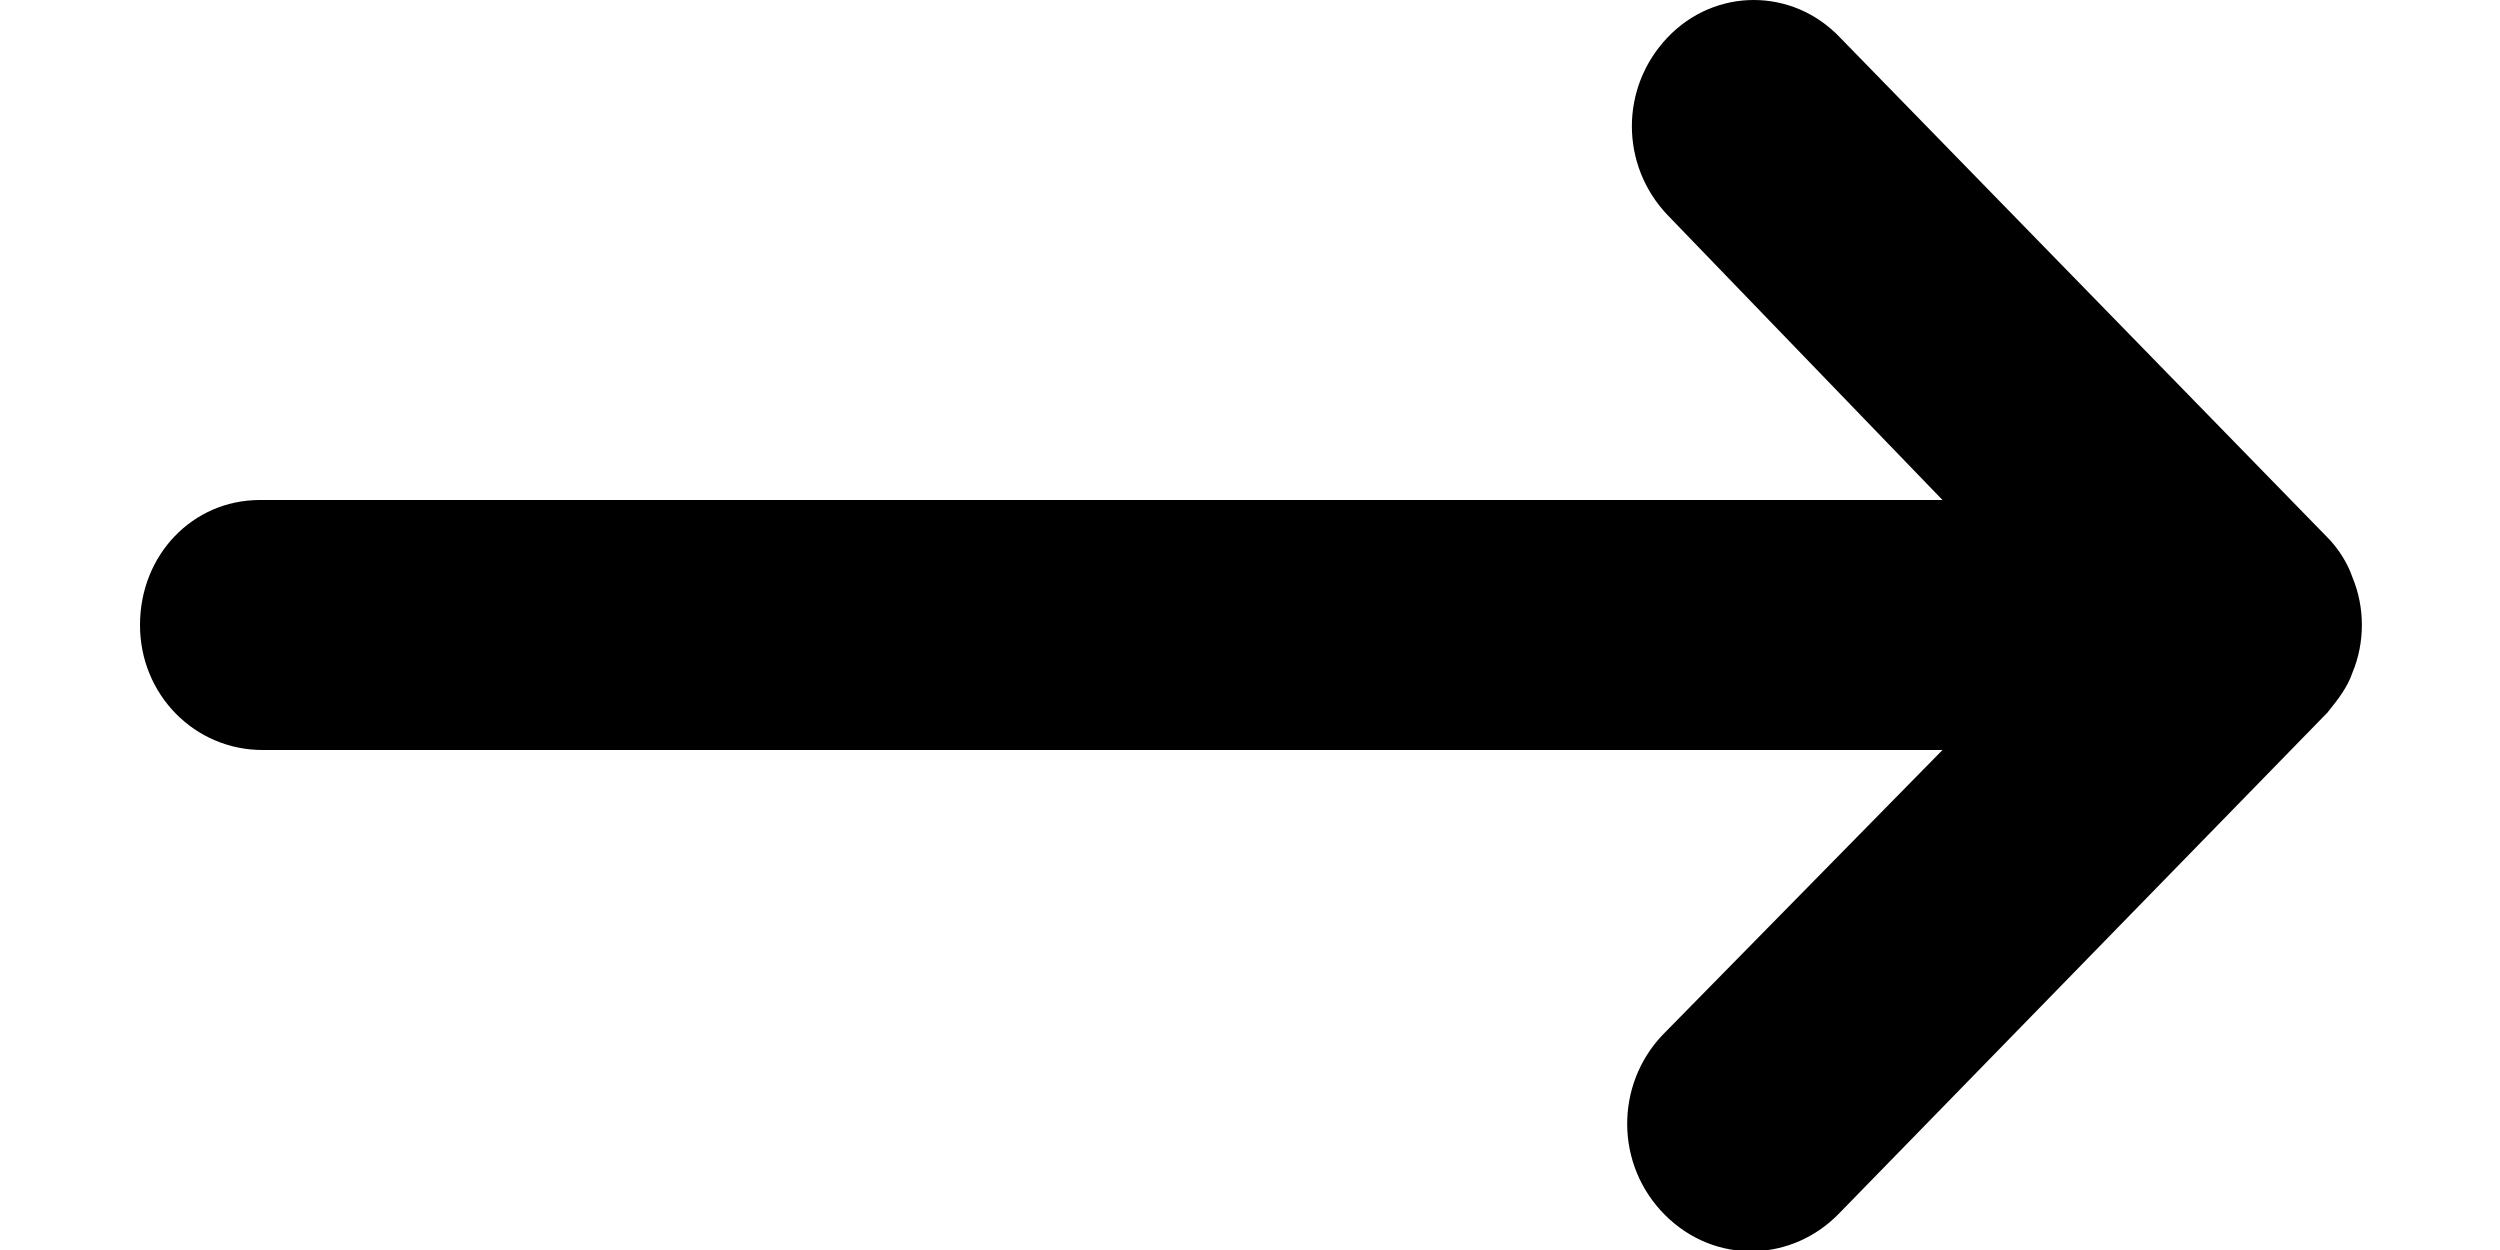<?xml version="1.0" encoding="utf-8"?>
<!-- Generator: Adobe Illustrator 26.5.0, SVG Export Plug-In . SVG Version: 6.00 Build 0)  -->
<svg version="1.1" id="Layer_1" xmlns="http://www.w3.org/2000/svg" xmlns:xlink="http://www.w3.org/1999/xlink" x="0px" y="0px"
	 viewBox="0 0 100 50" style="enable-background:new 0 0 100 50;" xml:space="preserve">
<path d="M5.6,25c0,2.8,2.2,5,4.9,5h67.2L66.5,41.4c-1.9,2-1.9,5.2,0.1,7.2s5.1,1.9,7-0.1l19.5-20c0.4-0.5,0.8-1,1-1.6
	c0.5-1.2,0.5-2.6,0-3.8c-0.2-0.6-0.6-1.2-1-1.6l-19.5-20c-1.9-2-5-2-6.9,0s-1.9,5.1,0,7.1l11,11.4H10.4C7.7,20,5.6,22.2,5.6,25z"/>
</svg>
